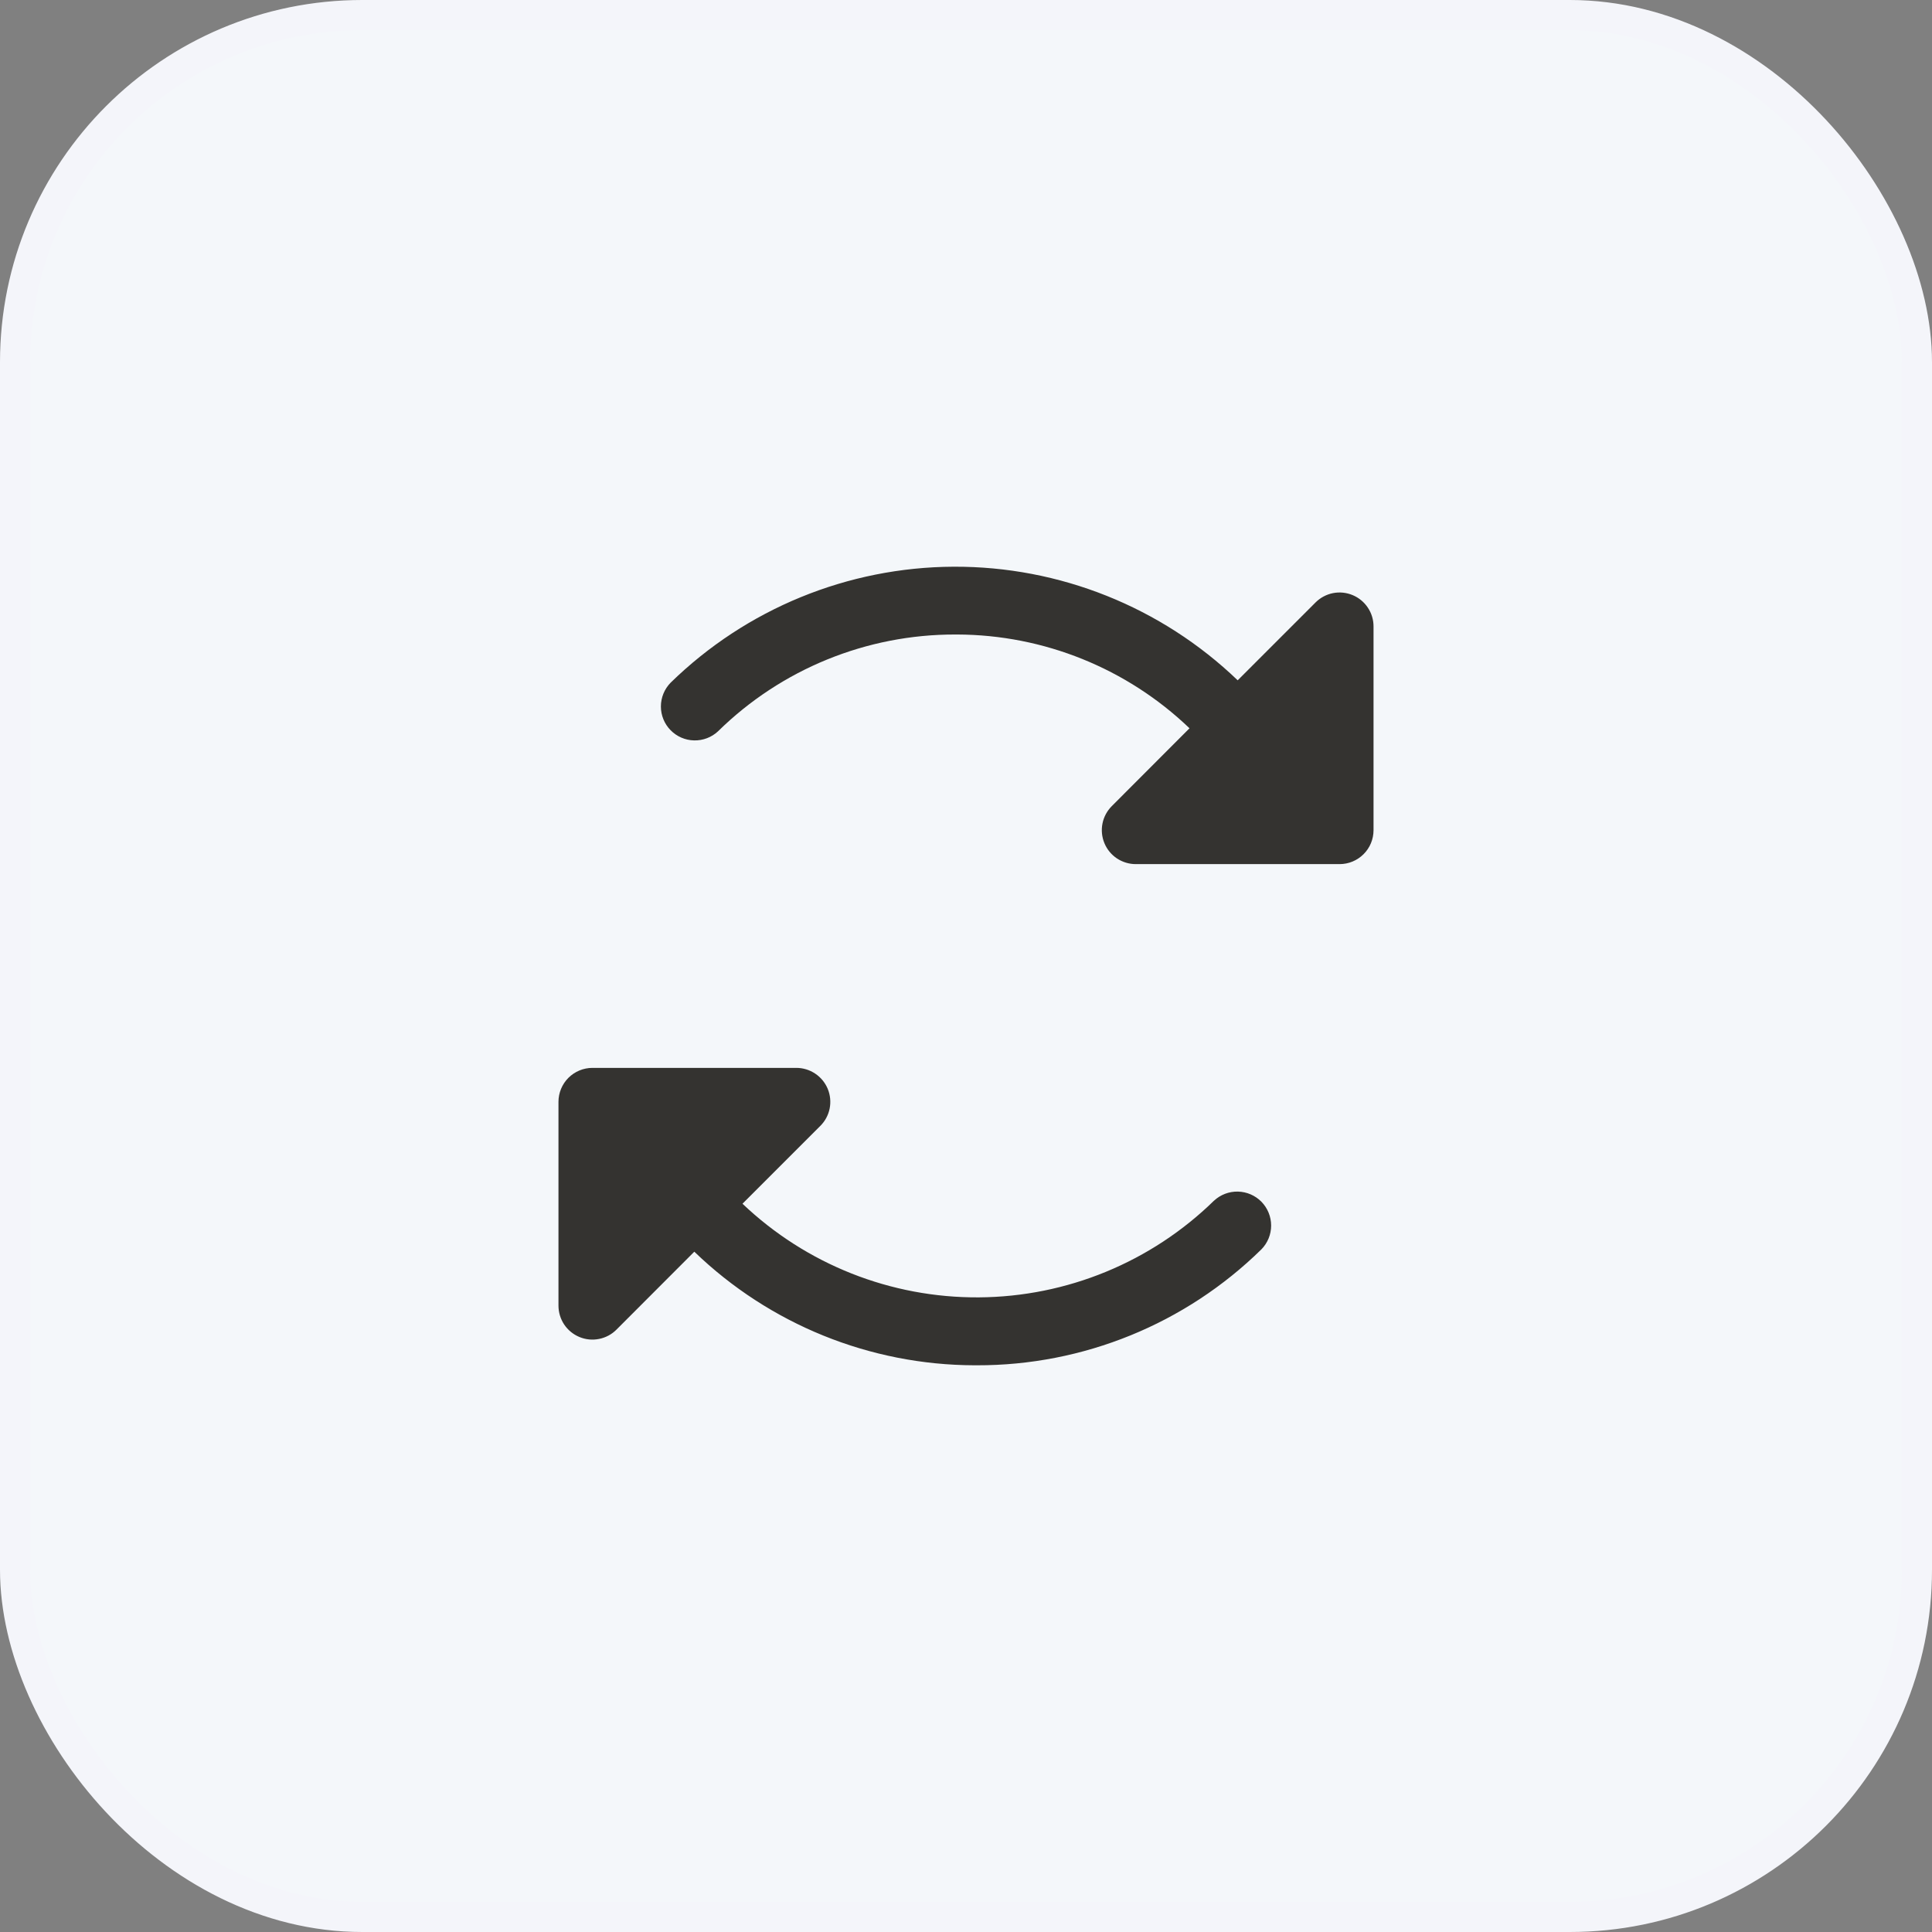 <svg width="64" height="64" viewBox="0 0 64 64" fill="none" xmlns="http://www.w3.org/2000/svg">
<rect x="0" y="0" width="64" height="64" fill="#808080" stroke="none"/>
<rect x="0.5" y="0.5" width="63" height="63" rx="11.5" fill="#F4F7FA"/>
<rect x="0.5" y="0.5" width="63" height="63" rx="11.5" stroke="#F4F5FA"/>
<path d="M45.5 20.75V27.5C45.5 27.799 45.382 28.085 45.17 28.296C44.959 28.507 44.673 28.625 44.375 28.625H37.625C37.402 28.625 37.185 28.559 36.999 28.436C36.814 28.312 36.67 28.137 36.585 27.931C36.5 27.725 36.477 27.499 36.521 27.28C36.564 27.062 36.672 26.862 36.829 26.704L39.404 24.125C37.333 22.141 34.578 21.028 31.709 21.019H31.646C28.706 21.013 25.883 22.165 23.786 24.225C23.571 24.426 23.286 24.534 22.993 24.527C22.699 24.521 22.419 24.399 22.214 24.189C22.008 23.979 21.893 23.697 21.893 23.403C21.893 23.109 22.009 22.826 22.214 22.616C24.722 20.166 28.085 18.788 31.591 18.773C35.097 18.758 38.471 20.107 41 22.536L43.582 19.954C43.739 19.798 43.94 19.691 44.157 19.648C44.375 19.605 44.601 19.628 44.806 19.713C45.011 19.798 45.187 19.942 45.31 20.127C45.434 20.311 45.5 20.528 45.5 20.75ZM40.214 39.775C38.13 41.811 35.338 42.958 32.425 42.977C29.512 42.996 26.706 41.884 24.596 39.875L27.171 37.3C27.33 37.143 27.439 36.942 27.483 36.723C27.527 36.504 27.505 36.277 27.42 36.07C27.334 35.864 27.189 35.687 27.003 35.564C26.817 35.44 26.599 35.374 26.375 35.375H19.625C19.327 35.375 19.041 35.494 18.829 35.705C18.619 35.916 18.5 36.202 18.5 36.5V43.25C18.5 43.473 18.566 43.691 18.689 43.876C18.813 44.061 18.989 44.205 19.194 44.29C19.4 44.376 19.626 44.398 19.845 44.354C20.063 44.311 20.264 44.204 20.421 44.046L23 41.464C25.492 43.869 28.818 45.218 32.281 45.227H32.356C35.883 45.236 39.271 43.856 41.788 41.384C41.993 41.174 42.108 40.892 42.108 40.598C42.108 40.304 41.993 40.022 41.788 39.811C41.582 39.601 41.303 39.48 41.009 39.473C40.715 39.466 40.43 39.575 40.215 39.775H40.214Z" fill="#343330"/>
</svg>
